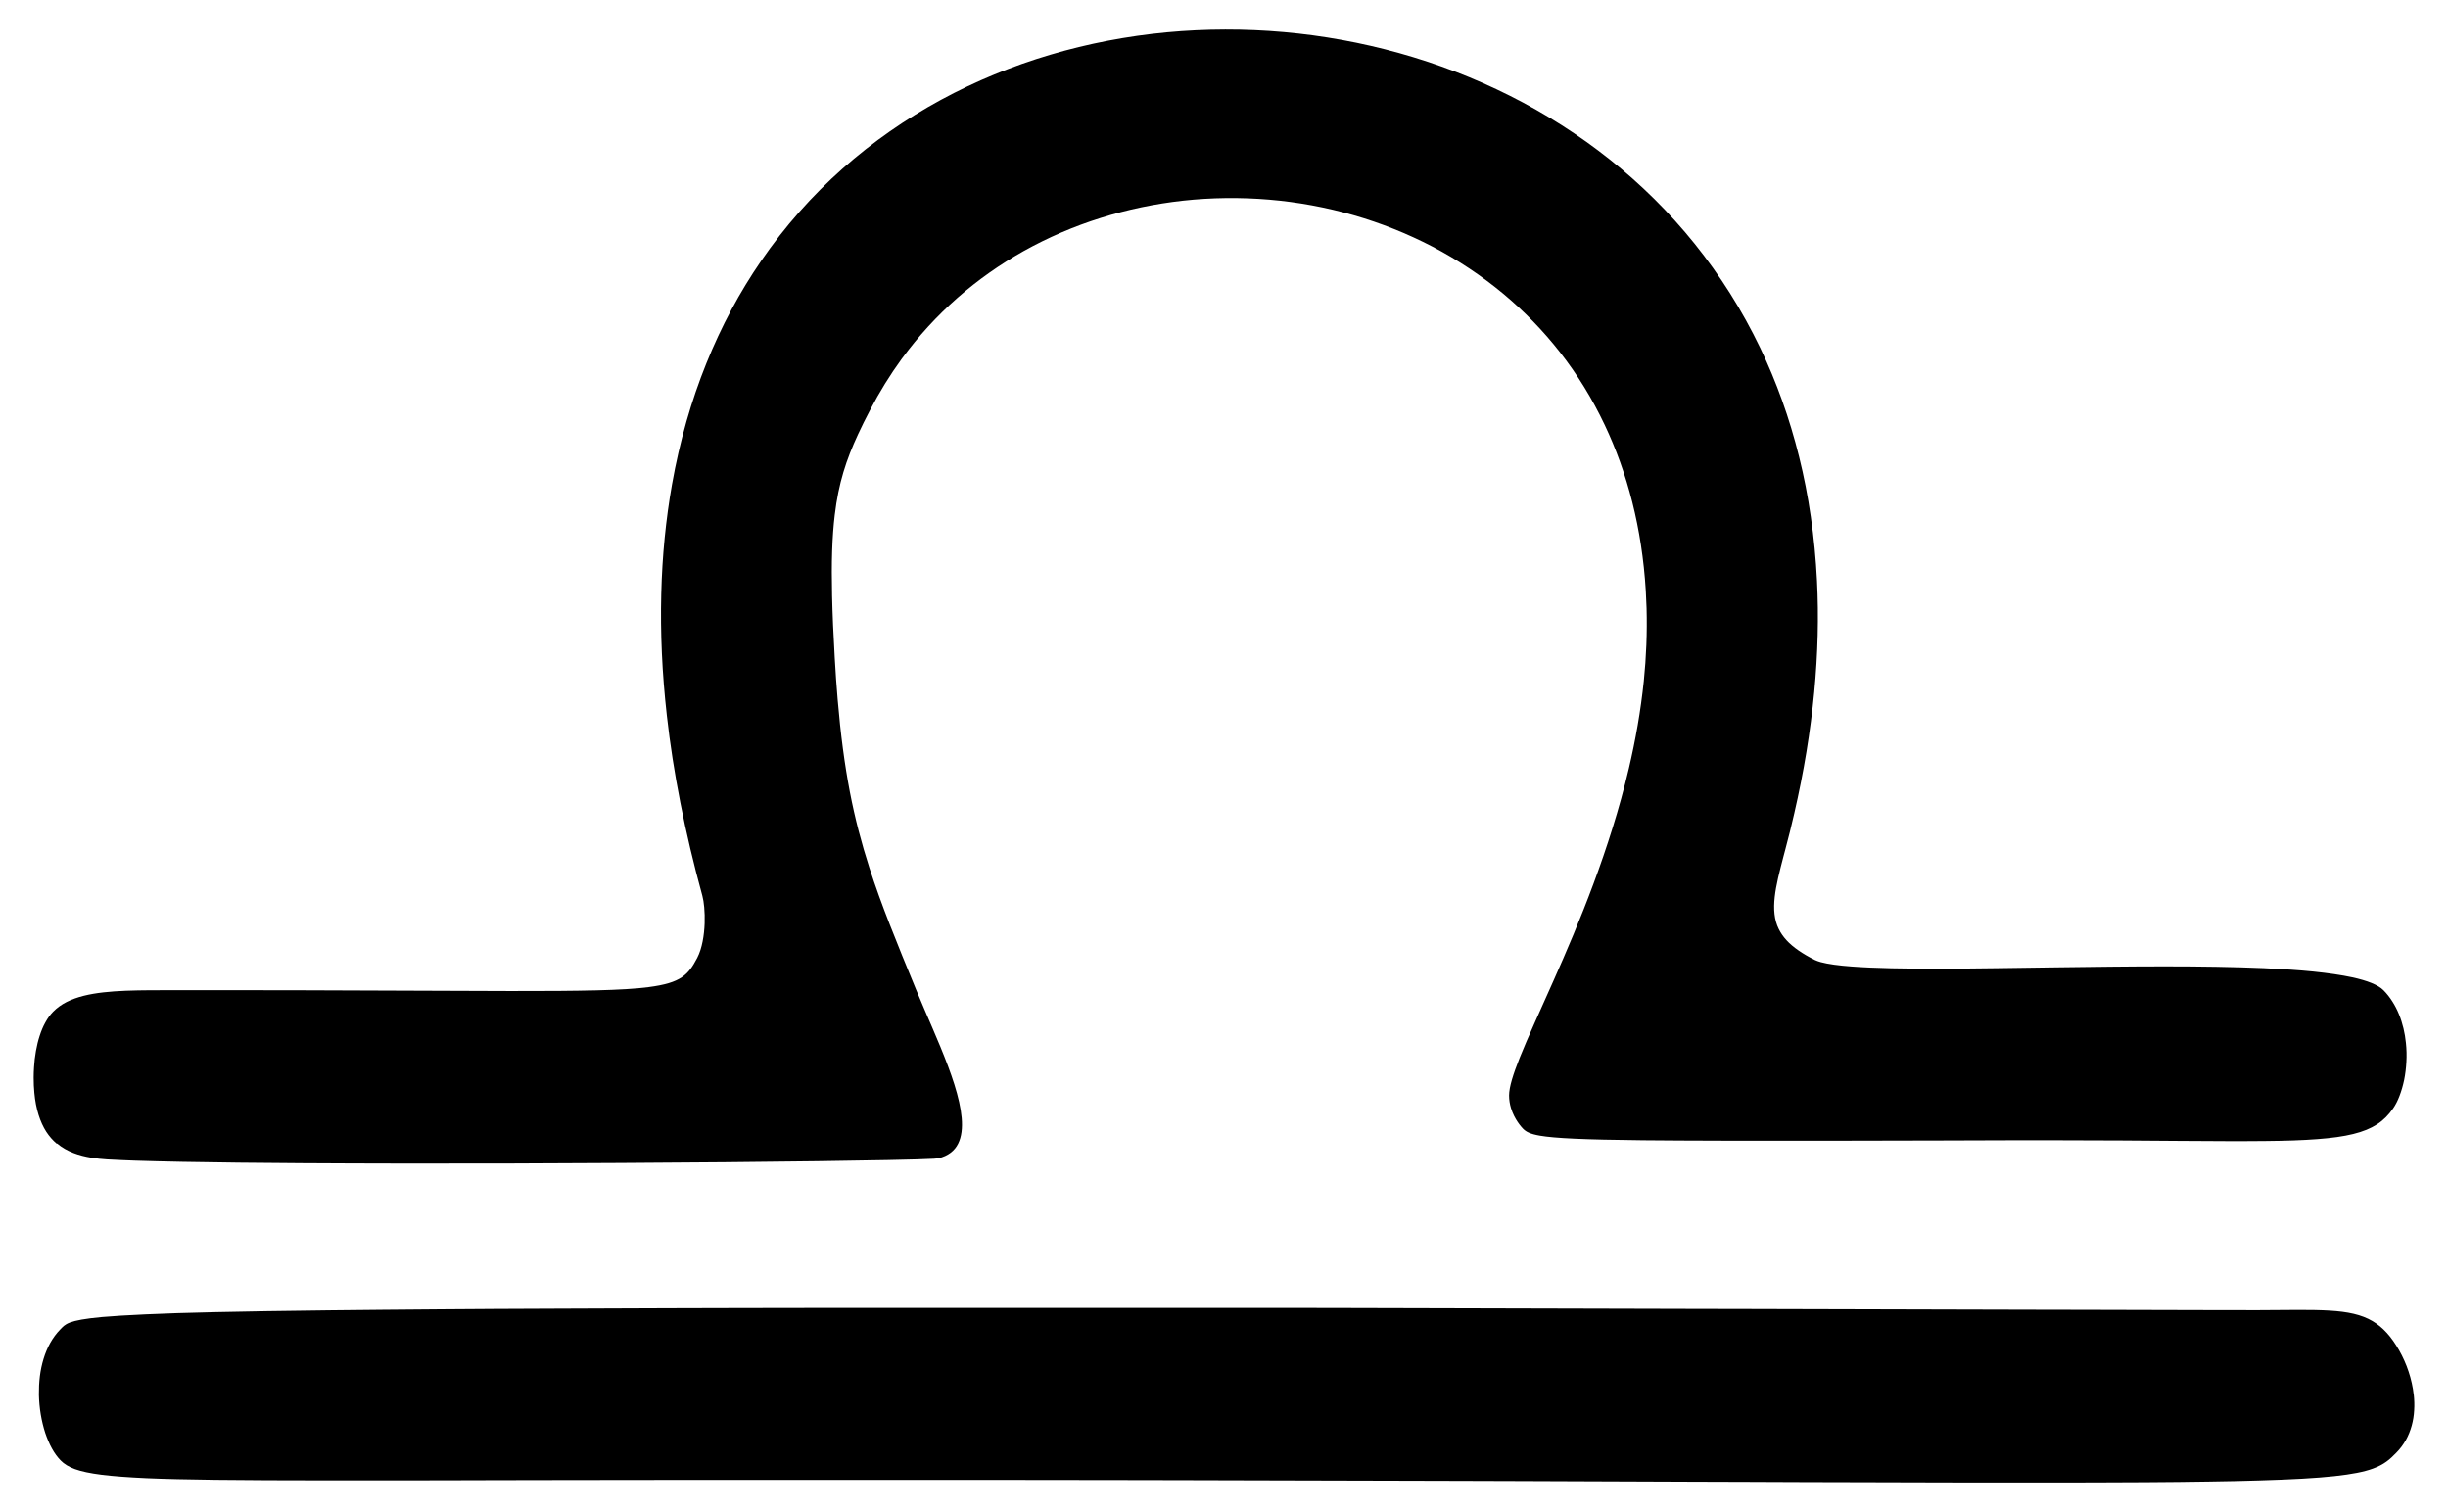 <svg width="68" height="42" viewBox="0 0 68 42" fill="none" xmlns="http://www.w3.org/2000/svg">
<path d="M1.584 31.761C1.722 31.876 1.876 31.963 2.037 32.024C2.201 32.088 2.371 32.128 2.544 32.157C2.832 32.203 3.126 32.213 3.394 32.224C3.504 32.228 3.622 32.234 3.743 32.238C4.124 32.251 4.568 32.261 5.062 32.271C5.538 32.28 6.06 32.288 6.621 32.294C7.181 32.299 7.779 32.305 8.405 32.309C9.289 32.315 10.226 32.317 11.192 32.319C12.158 32.319 13.152 32.319 14.144 32.317C15.188 32.315 16.231 32.309 17.242 32.303C18.254 32.297 19.233 32.29 20.149 32.282C22.001 32.265 23.593 32.244 24.659 32.222C25.289 32.209 25.737 32.197 25.944 32.184C26.01 32.18 26.052 32.176 26.067 32.172C26.34 32.105 26.517 31.963 26.615 31.765C26.807 31.382 26.72 30.793 26.511 30.125C26.302 29.458 25.97 28.715 25.674 28.026C25.595 27.842 25.519 27.663 25.447 27.488C24.906 26.172 24.481 25.137 24.149 24.103C23.931 23.424 23.752 22.747 23.606 21.991C23.462 21.237 23.35 20.406 23.267 19.419C23.236 19.059 23.21 18.678 23.187 18.274C23.149 17.622 23.124 17.048 23.113 16.538C23.092 15.617 23.115 14.905 23.187 14.305C23.293 13.414 23.506 12.771 23.836 12.059C23.934 11.846 24.044 11.627 24.166 11.394C24.428 10.888 24.722 10.415 25.044 9.972C25.509 9.337 26.031 8.77 26.598 8.271C27.166 7.773 27.78 7.342 28.427 6.978C29.11 6.596 29.831 6.286 30.575 6.053C31.319 5.818 32.085 5.66 32.859 5.574C33.653 5.487 34.455 5.478 35.252 5.545C36.047 5.612 36.838 5.757 37.605 5.978C38.36 6.195 39.094 6.488 39.792 6.851C40.49 7.217 41.153 7.656 41.765 8.165C42.338 8.645 42.868 9.187 43.34 9.793C43.813 10.399 44.228 11.069 44.575 11.802C44.89 12.466 45.148 13.181 45.342 13.949C45.535 14.716 45.663 15.534 45.716 16.404C45.725 16.565 45.733 16.727 45.738 16.892C45.757 17.574 45.729 18.251 45.661 18.918C45.575 19.748 45.431 20.559 45.245 21.348C44.981 22.474 44.634 23.547 44.266 24.54C43.898 25.533 43.507 26.443 43.151 27.243C42.775 28.092 42.439 28.815 42.213 29.381C42.031 29.841 41.919 30.195 41.919 30.427C41.919 30.554 41.94 30.674 41.972 30.779C42.067 31.093 42.263 31.307 42.306 31.351C42.388 31.434 42.496 31.497 42.775 31.545C43.19 31.616 43.985 31.655 45.632 31.672C46.27 31.678 47.034 31.682 47.953 31.684C48.873 31.684 49.947 31.684 51.203 31.684C52.049 31.684 52.975 31.68 53.994 31.678C54.601 31.678 55.24 31.674 55.914 31.672C56.327 31.672 56.724 31.672 57.105 31.672C58.416 31.672 59.534 31.682 60.492 31.689C61.45 31.695 62.249 31.701 62.917 31.693C63.49 31.688 63.966 31.672 64.368 31.641C64.77 31.611 65.095 31.566 65.366 31.499C65.639 31.432 65.854 31.343 66.032 31.228C66.21 31.112 66.351 30.968 66.474 30.789C66.543 30.691 66.603 30.572 66.654 30.437C66.706 30.302 66.749 30.154 66.782 29.997C66.814 29.839 66.835 29.669 66.844 29.496C66.854 29.323 66.85 29.146 66.831 28.969C66.818 28.832 66.795 28.696 66.763 28.563C66.73 28.43 66.691 28.299 66.639 28.174C66.588 28.049 66.527 27.928 66.455 27.817C66.383 27.703 66.302 27.599 66.207 27.503C66.133 27.428 66.021 27.363 65.875 27.303C65.729 27.243 65.548 27.191 65.338 27.145C65.036 27.08 64.672 27.028 64.258 26.985C63.845 26.943 63.383 26.914 62.886 26.891C62.046 26.855 61.105 26.841 60.124 26.841C59.143 26.841 58.124 26.855 57.13 26.868C55.99 26.884 54.883 26.903 53.903 26.905C52.922 26.907 52.07 26.893 51.44 26.845C51.07 26.818 50.776 26.778 50.578 26.724C50.512 26.705 50.455 26.685 50.411 26.664C50.239 26.578 50.091 26.491 49.962 26.402C49.827 26.308 49.715 26.214 49.624 26.114C49.533 26.014 49.463 25.912 49.41 25.804C49.345 25.675 49.309 25.537 49.292 25.389C49.275 25.241 49.279 25.083 49.298 24.913C49.334 24.588 49.429 24.215 49.544 23.776C49.56 23.721 49.575 23.663 49.59 23.603C49.681 23.263 49.765 22.928 49.84 22.595C50.11 21.425 50.292 20.304 50.395 19.226C50.497 18.149 50.522 17.118 50.472 16.131C50.411 14.913 50.243 13.764 49.975 12.687C49.708 11.609 49.345 10.605 48.899 9.672C48.391 8.612 47.776 7.644 47.074 6.771C46.372 5.897 45.581 5.118 44.723 4.435C43.858 3.746 42.923 3.154 41.94 2.659C40.957 2.165 39.925 1.77 38.866 1.474C37.819 1.182 36.745 0.987 35.664 0.891C34.582 0.795 33.493 0.797 32.415 0.897C31.315 1.001 30.228 1.207 29.175 1.52C28.122 1.832 27.103 2.249 26.137 2.773C25.164 3.302 24.246 3.937 23.405 4.683C22.564 5.43 21.802 6.284 21.14 7.25C20.55 8.108 20.039 9.054 19.622 10.089C19.204 11.124 18.88 12.246 18.666 13.458C18.497 14.416 18.394 15.428 18.368 16.498C18.341 17.568 18.39 18.691 18.523 19.873C18.61 20.656 18.736 21.466 18.899 22.299C19.062 23.132 19.265 23.99 19.508 24.875C19.508 24.881 19.512 24.887 19.512 24.892C19.552 25.037 19.584 25.325 19.573 25.646C19.567 25.81 19.55 25.983 19.517 26.149C19.485 26.314 19.436 26.472 19.366 26.608C19.364 26.612 19.362 26.618 19.358 26.622C19.301 26.73 19.246 26.826 19.182 26.91C19.115 26.999 19.039 27.076 18.942 27.141C18.749 27.272 18.472 27.359 18.011 27.418C17.654 27.465 17.188 27.491 16.565 27.507C15.943 27.522 15.165 27.528 14.188 27.526C13.463 27.526 12.63 27.522 11.668 27.517C10.706 27.513 9.615 27.507 8.378 27.505C7.862 27.505 7.32 27.503 6.75 27.503C6.181 27.503 5.585 27.503 4.961 27.503C4.954 27.503 4.948 27.503 4.94 27.503C4.413 27.503 3.929 27.501 3.495 27.518C3.054 27.536 2.664 27.574 2.331 27.657C2.155 27.701 1.996 27.757 1.851 27.83C1.707 27.903 1.582 27.992 1.474 28.103C1.392 28.186 1.322 28.284 1.26 28.398C1.197 28.509 1.146 28.634 1.102 28.769C1.058 28.902 1.024 29.046 0.998 29.192C0.971 29.34 0.954 29.492 0.945 29.644C0.939 29.739 0.935 29.833 0.935 29.929C0.935 30.081 0.941 30.224 0.954 30.354C0.975 30.585 1.015 30.785 1.07 30.962C1.127 31.145 1.199 31.301 1.284 31.434C1.37 31.566 1.468 31.676 1.576 31.767L1.584 31.761Z" fill="black"/>
<path d="M67.049 38.748C67.037 38.636 67.019 38.525 66.994 38.417C66.969 38.307 66.941 38.2 66.905 38.096C66.871 37.992 66.831 37.89 66.787 37.792C66.743 37.694 66.698 37.601 66.647 37.513C66.535 37.316 66.423 37.155 66.299 37.02C66.178 36.886 66.047 36.78 65.905 36.695C65.594 36.512 65.214 36.433 64.71 36.403C64.205 36.372 63.571 36.387 62.751 36.391C62.672 36.391 62.588 36.391 62.505 36.391C62.061 36.391 61.619 36.391 61.175 36.389C60.649 36.389 60.124 36.387 59.598 36.385C59.072 36.385 58.547 36.383 58.021 36.381C57.496 36.381 56.97 36.38 56.445 36.378C55.919 36.378 55.394 36.376 54.868 36.374C54.343 36.372 53.817 36.372 53.291 36.37C52.766 36.37 52.24 36.368 51.715 36.366C51.189 36.366 50.664 36.364 50.138 36.362C49.612 36.362 49.087 36.36 48.561 36.358C48.036 36.358 47.51 36.356 46.985 36.355C46.459 36.355 45.934 36.353 45.408 36.351C44.882 36.351 44.357 36.349 43.831 36.347C43.306 36.347 42.78 36.345 42.255 36.343C41.729 36.343 41.203 36.341 40.678 36.339C40.152 36.339 39.627 36.337 39.101 36.335C38.576 36.335 38.05 36.333 37.525 36.331C36.999 36.331 36.474 36.33 35.948 36.328C35.745 36.328 35.544 36.328 35.341 36.328C35.014 36.328 34.692 36.328 34.369 36.328C33.825 36.328 33.292 36.328 32.766 36.328C32.241 36.328 31.724 36.328 31.216 36.328C30.67 36.328 30.135 36.328 29.609 36.328C29.083 36.328 28.567 36.328 28.063 36.328C27.514 36.328 26.977 36.328 26.452 36.328C25.926 36.328 25.412 36.328 24.909 36.328C24.357 36.328 23.818 36.328 23.293 36.328C22.767 36.328 22.255 36.328 21.754 36.33C21.198 36.33 20.657 36.331 20.132 36.333C19.606 36.333 19.096 36.335 18.601 36.337C18.037 36.337 17.495 36.341 16.969 36.343C16.444 36.345 15.937 36.347 15.447 36.349C14.874 36.351 14.326 36.355 13.8 36.356C13.275 36.36 12.774 36.362 12.294 36.366C11.704 36.37 11.146 36.374 10.623 36.38C10.097 36.383 9.604 36.389 9.141 36.395C8.511 36.403 7.938 36.41 7.414 36.418C6.89 36.426 6.416 36.435 5.987 36.445C5.198 36.462 4.562 36.483 4.046 36.507C3.53 36.53 3.138 36.555 2.834 36.581C2.35 36.626 2.096 36.676 1.944 36.733C1.792 36.791 1.743 36.855 1.673 36.926C1.565 37.036 1.474 37.161 1.396 37.299C1.32 37.436 1.257 37.586 1.21 37.742C1.162 37.898 1.128 38.063 1.107 38.23C1.087 38.398 1.079 38.569 1.081 38.738C1.085 38.923 1.102 39.108 1.132 39.287C1.162 39.465 1.204 39.637 1.255 39.796C1.309 39.956 1.371 40.104 1.443 40.233C1.515 40.364 1.597 40.476 1.686 40.566C1.779 40.66 1.899 40.739 2.079 40.805C2.259 40.87 2.5 40.922 2.834 40.964C3.151 41.003 3.555 41.033 4.071 41.057C4.587 41.08 5.217 41.093 5.989 41.103C6.42 41.109 6.894 41.112 7.418 41.114C7.942 41.116 8.515 41.118 9.143 41.118C9.606 41.118 10.099 41.118 10.624 41.118C11.15 41.118 11.706 41.118 12.296 41.116C12.776 41.116 13.277 41.114 13.802 41.112C14.328 41.112 14.876 41.111 15.449 41.109C15.939 41.109 16.445 41.109 16.971 41.107C17.497 41.107 18.041 41.107 18.603 41.105C19.098 41.105 19.608 41.105 20.134 41.105C20.659 41.105 21.2 41.105 21.756 41.105C22.266 41.105 22.79 41.105 23.329 41.105C23.384 41.105 23.441 41.105 23.498 41.105C23.974 41.105 24.445 41.105 24.911 41.105C25.45 41.105 25.983 41.105 26.509 41.105C27.034 41.105 27.552 41.105 28.065 41.105C28.605 41.105 29.139 41.105 29.664 41.107C30.19 41.107 30.707 41.107 31.218 41.109C31.761 41.109 32.294 41.111 32.819 41.112C33.345 41.112 33.863 41.114 34.371 41.116C34.916 41.116 35.451 41.118 35.976 41.12C36.502 41.12 37.018 41.122 37.525 41.124C38.071 41.124 38.608 41.126 39.134 41.128C39.659 41.128 40.175 41.132 40.68 41.132C41.23 41.132 41.767 41.136 42.293 41.137C42.818 41.137 43.332 41.141 43.833 41.143C44.385 41.143 44.926 41.147 45.452 41.149C45.977 41.149 46.489 41.153 46.989 41.155C47.546 41.155 48.089 41.159 48.614 41.16C49.14 41.16 49.648 41.164 50.144 41.166C50.709 41.166 51.254 41.17 51.779 41.17C52.305 41.17 52.809 41.172 53.297 41.174C53.874 41.174 54.424 41.176 54.95 41.178C55.475 41.178 55.974 41.178 56.45 41.178C57.048 41.178 57.608 41.178 58.133 41.176C58.659 41.176 59.148 41.172 59.604 41.17C60.251 41.166 60.831 41.16 61.355 41.151C61.879 41.143 62.343 41.134 62.757 41.12C63.673 41.093 64.343 41.055 64.842 41.001C65.341 40.947 65.671 40.88 65.91 40.793C66.068 40.735 66.188 40.672 66.288 40.599C66.391 40.526 66.474 40.443 66.565 40.35C66.673 40.241 66.76 40.122 66.831 39.996C66.901 39.87 66.954 39.737 66.992 39.598C67.03 39.46 67.053 39.317 67.06 39.171C67.07 39.027 67.064 38.879 67.049 38.733V38.748Z" fill="black"/>
</svg>
